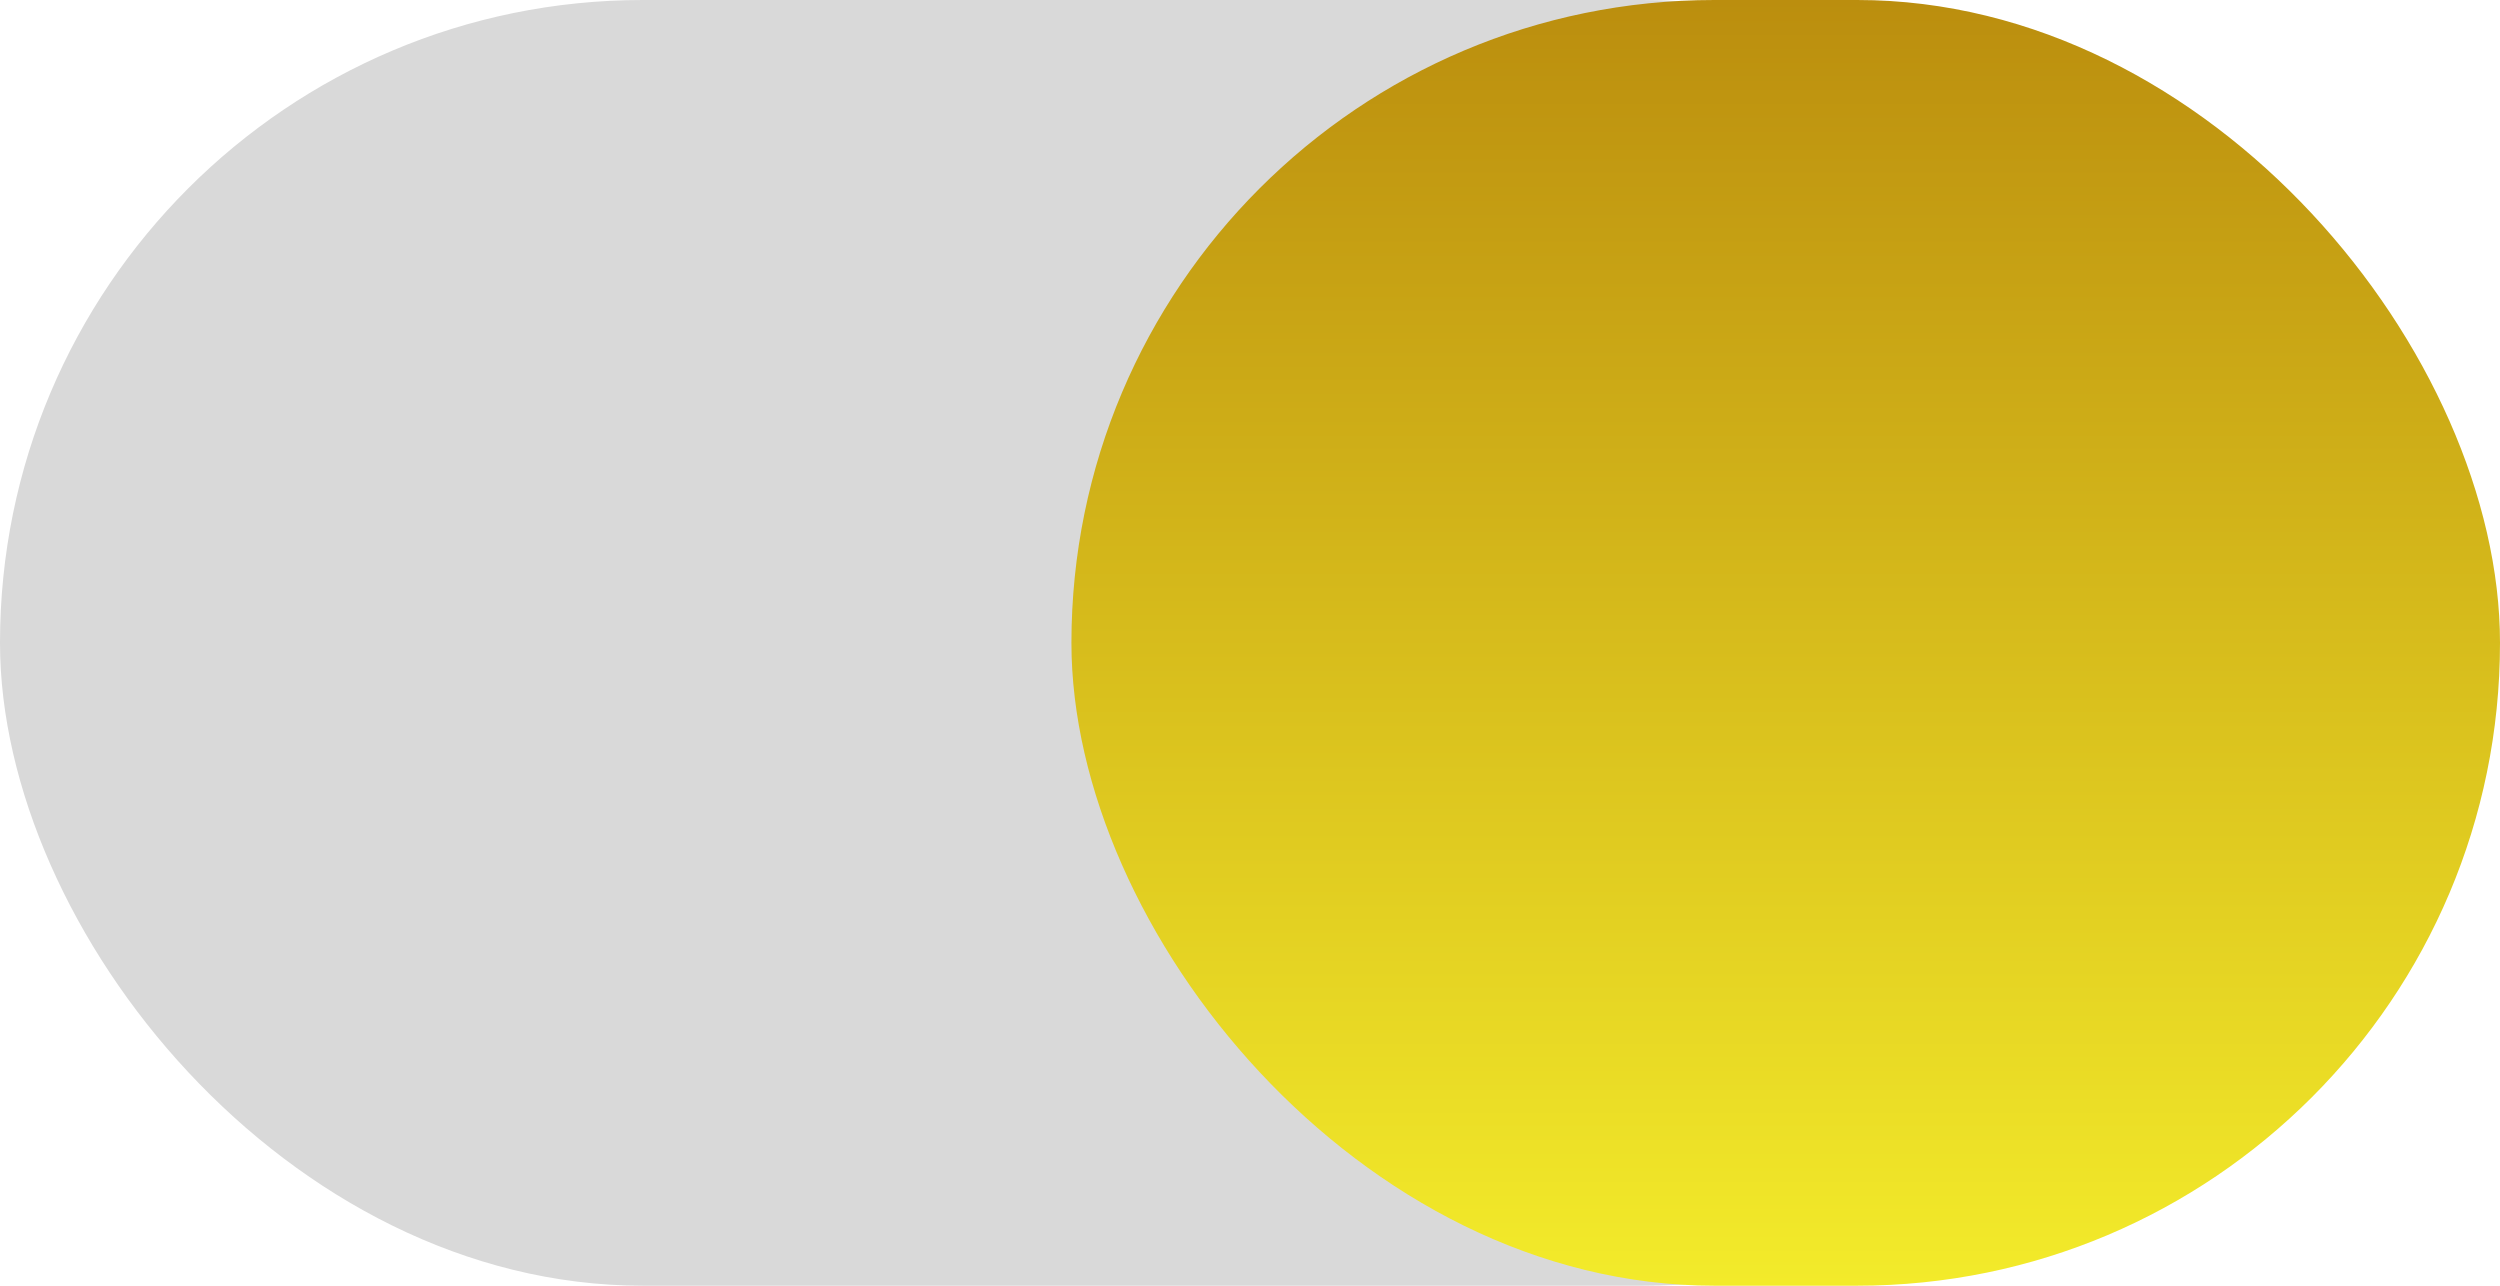 <?xml version="1.0" encoding="UTF-8"?> <svg xmlns="http://www.w3.org/2000/svg" width="35" height="18" viewBox="0 0 35 18" fill="none"><rect width="32" height="18" rx="9" fill="#D9D9D9"></rect><rect x="15" width="20" height="18" rx="9" fill="url(#paint0_linear_326_4)"></rect><defs><linearGradient id="paint0_linear_326_4" x1="25" y1="0" x2="25" y2="18" gradientUnits="userSpaceOnUse"><stop stop-color="#BB8E0E"></stop><stop offset="1" stop-color="#F3EB2A"></stop></linearGradient></defs></svg> 